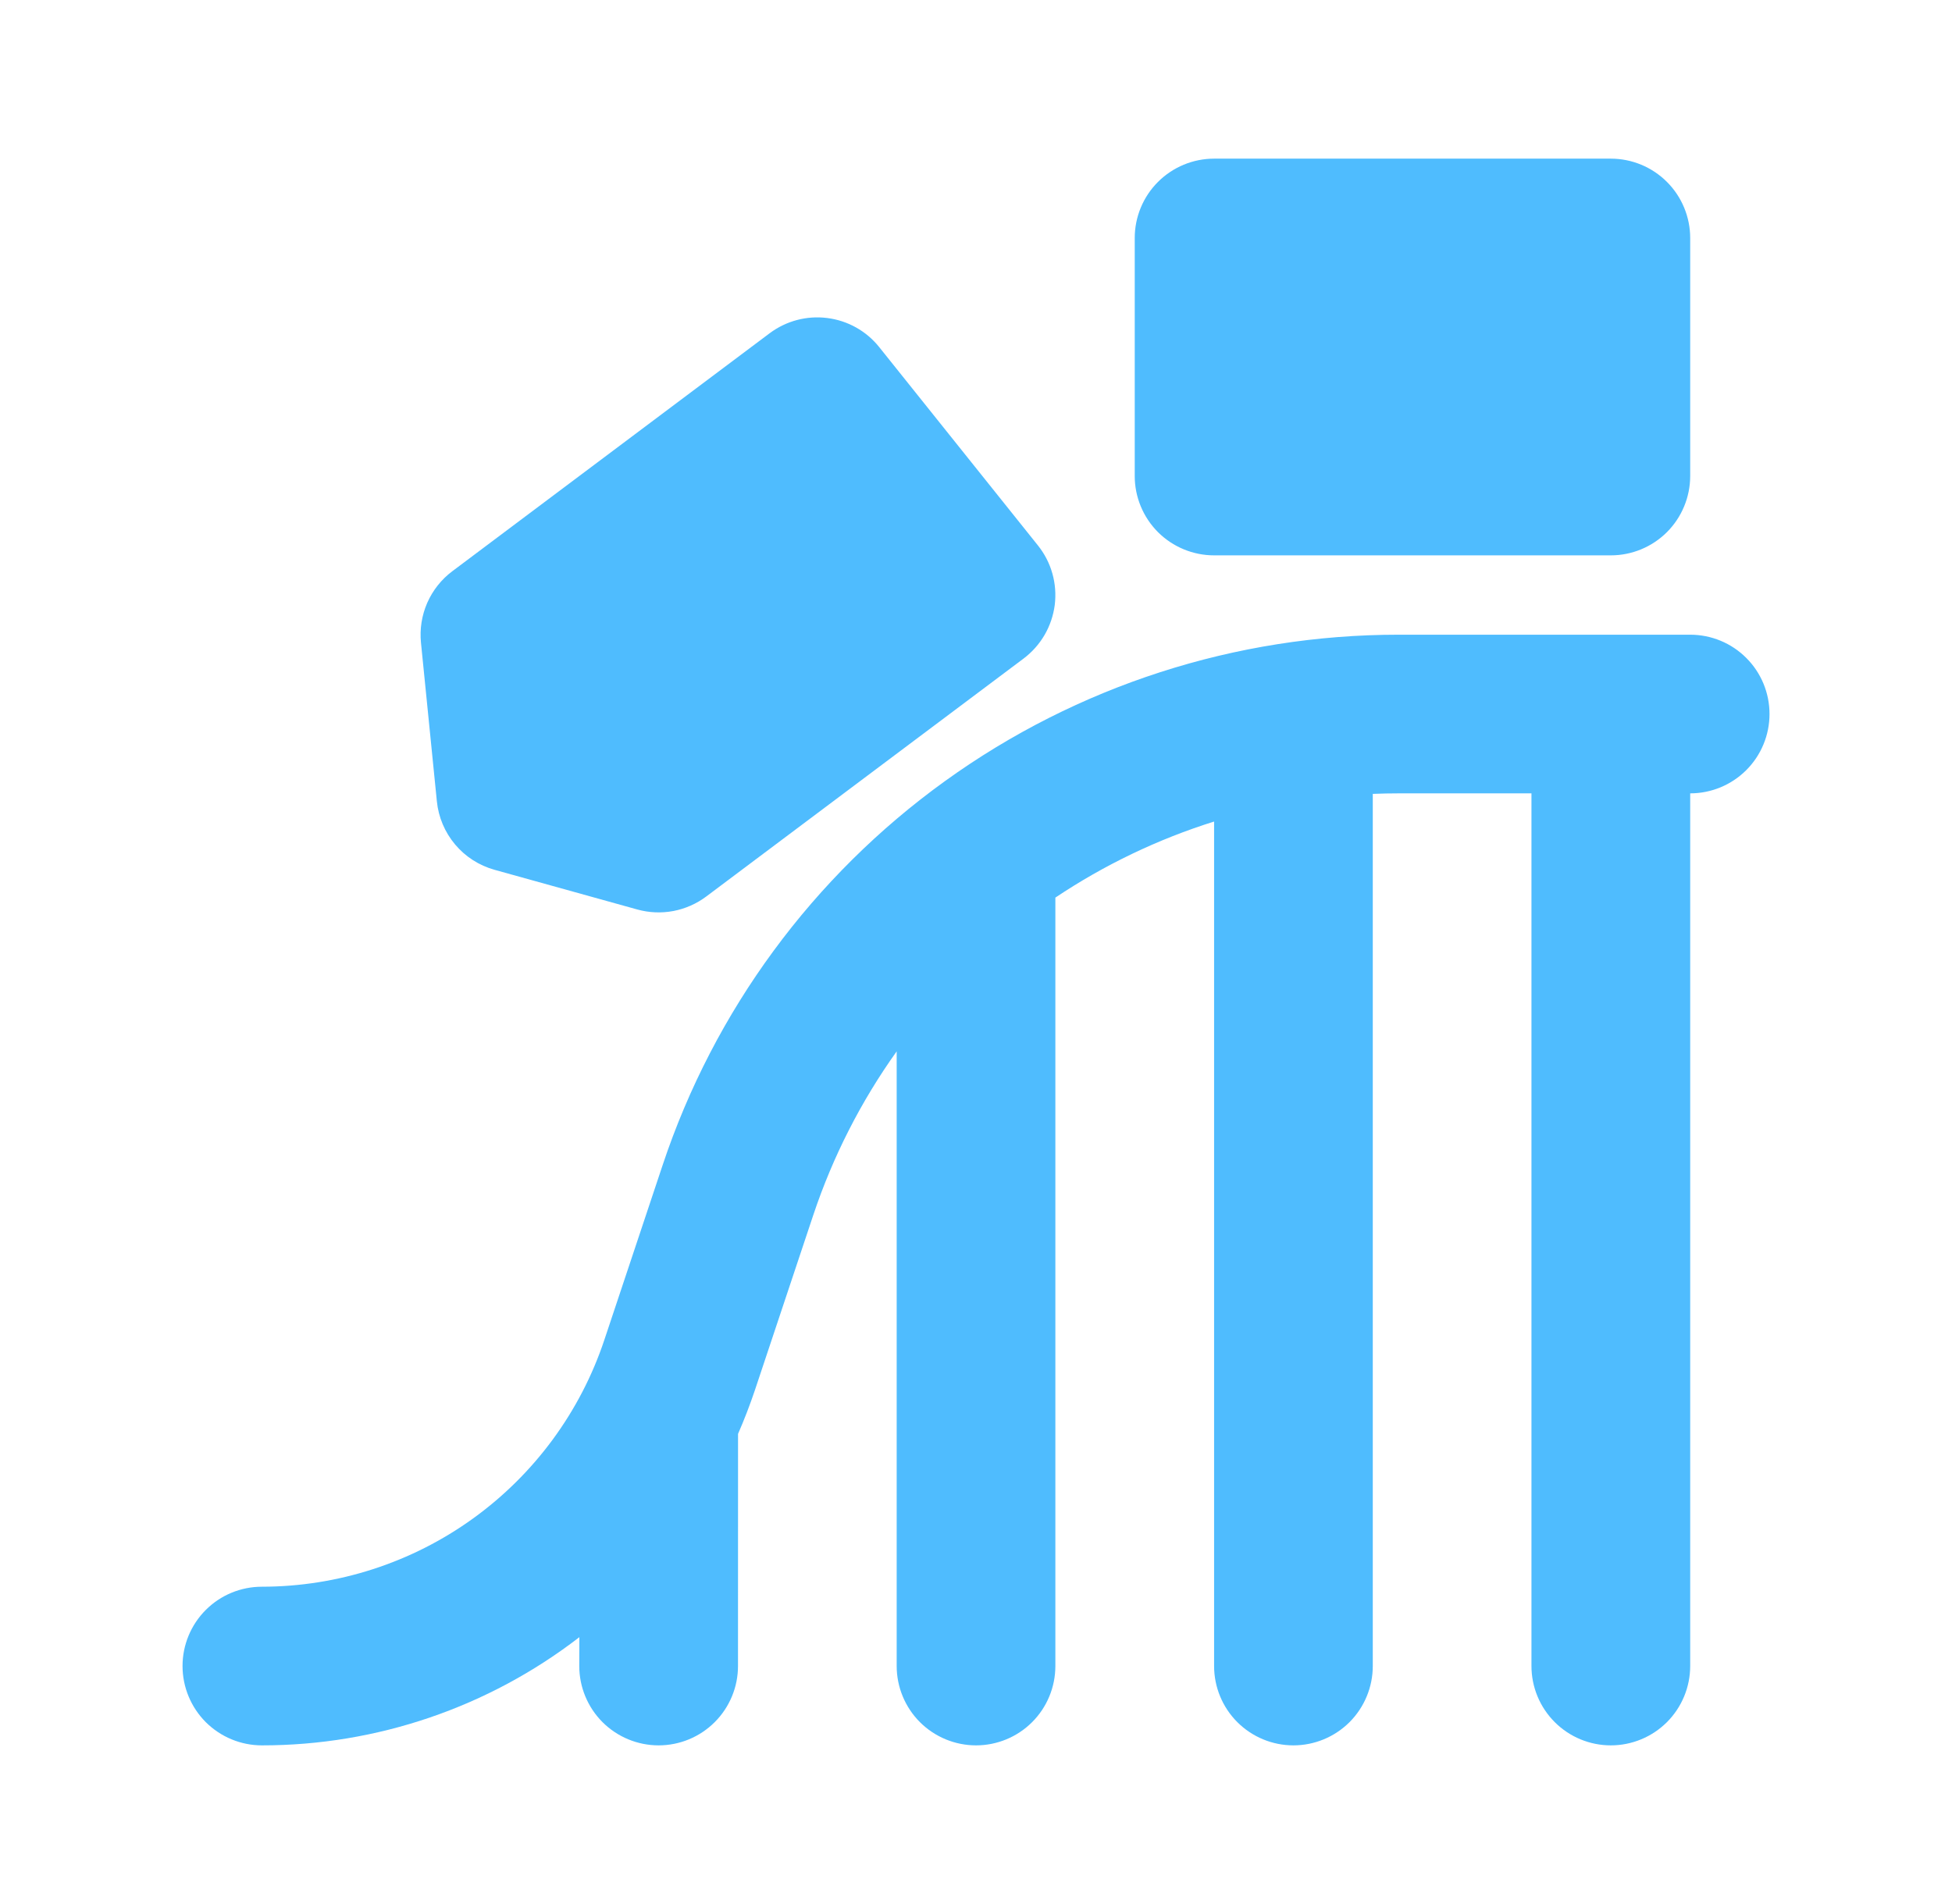 <svg width="41" height="40" viewBox="0 0 41 40" fill="none" xmlns="http://www.w3.org/2000/svg">
<path d="M35.501 13.334C35.943 13.334 36.367 13.509 36.679 13.822C36.992 14.134 37.167 14.558 37.167 15C37.167 15.442 36.992 15.866 36.679 16.179C36.367 16.491 35.943 16.667 35.501 16.667V35C35.501 35.442 35.325 35.866 35.013 36.179C34.7 36.491 34.276 36.667 33.834 36.667C33.392 36.667 32.968 36.491 32.656 36.179C32.343 35.866 32.167 35.442 32.167 35V16.667H29.376C29.195 16.667 29.014 16.671 28.834 16.678V35C28.834 35.442 28.658 35.866 28.346 36.179C28.033 36.491 27.609 36.667 27.167 36.667C26.725 36.667 26.301 36.491 25.989 36.179C25.676 35.866 25.501 35.442 25.501 35V17.259C24.319 17.63 23.197 18.168 22.167 18.857V35C22.167 35.442 21.992 35.866 21.679 36.179C21.367 36.491 20.943 36.667 20.501 36.667C20.059 36.667 19.635 36.491 19.322 36.179C19.01 35.866 18.834 35.442 18.834 35V22.087C18.082 23.14 17.492 24.299 17.082 25.527L15.857 29.202C15.752 29.514 15.634 29.821 15.502 30.123L15.501 35C15.501 35.442 15.325 35.866 15.012 36.179C14.7 36.491 14.276 36.667 13.834 36.667C13.392 36.667 12.968 36.491 12.655 36.179C12.343 35.866 12.167 35.442 12.167 35L12.169 34.394C10.259 35.868 7.914 36.668 5.501 36.667C5.059 36.667 4.635 36.491 4.322 36.179C4.01 35.866 3.834 35.442 3.834 35C3.834 34.558 4.01 34.134 4.322 33.822C4.635 33.509 5.059 33.334 5.501 33.334C7.092 33.333 8.643 32.833 9.934 31.902C11.225 30.971 12.191 29.658 12.694 28.148L13.919 24.474C15 21.229 17.075 18.408 19.849 16.409C22.623 14.409 25.956 13.333 29.376 13.334H35.501ZM18.467 7.292L21.801 11.459C21.94 11.633 22.044 11.833 22.104 12.048C22.165 12.263 22.181 12.488 22.154 12.71C22.125 12.931 22.053 13.145 21.941 13.338C21.829 13.531 21.679 13.699 21.501 13.834L14.834 18.834C14.63 18.987 14.393 19.091 14.143 19.139C13.892 19.186 13.633 19.175 13.387 19.107L10.387 18.273C10.064 18.183 9.775 17.998 9.559 17.741C9.343 17.484 9.209 17.168 9.176 16.834L8.842 13.5C8.814 13.215 8.859 12.927 8.974 12.664C9.09 12.401 9.271 12.172 9.501 12L16.167 7C16.514 6.741 16.947 6.626 17.376 6.681C17.806 6.735 18.197 6.954 18.467 7.292ZM33.834 3.333C34.276 3.333 34.7 3.509 35.013 3.822C35.325 4.134 35.501 4.558 35.501 5V10C35.501 10.442 35.325 10.866 35.013 11.179C34.7 11.491 34.276 11.667 33.834 11.667H25.501C25.059 11.667 24.635 11.491 24.322 11.179C24.01 10.866 23.834 10.442 23.834 10V5C23.834 4.558 24.01 4.134 24.322 3.822C24.635 3.509 25.059 3.333 25.501 3.333H33.834Z" fill="#4FBCFE"/>
</svg>
